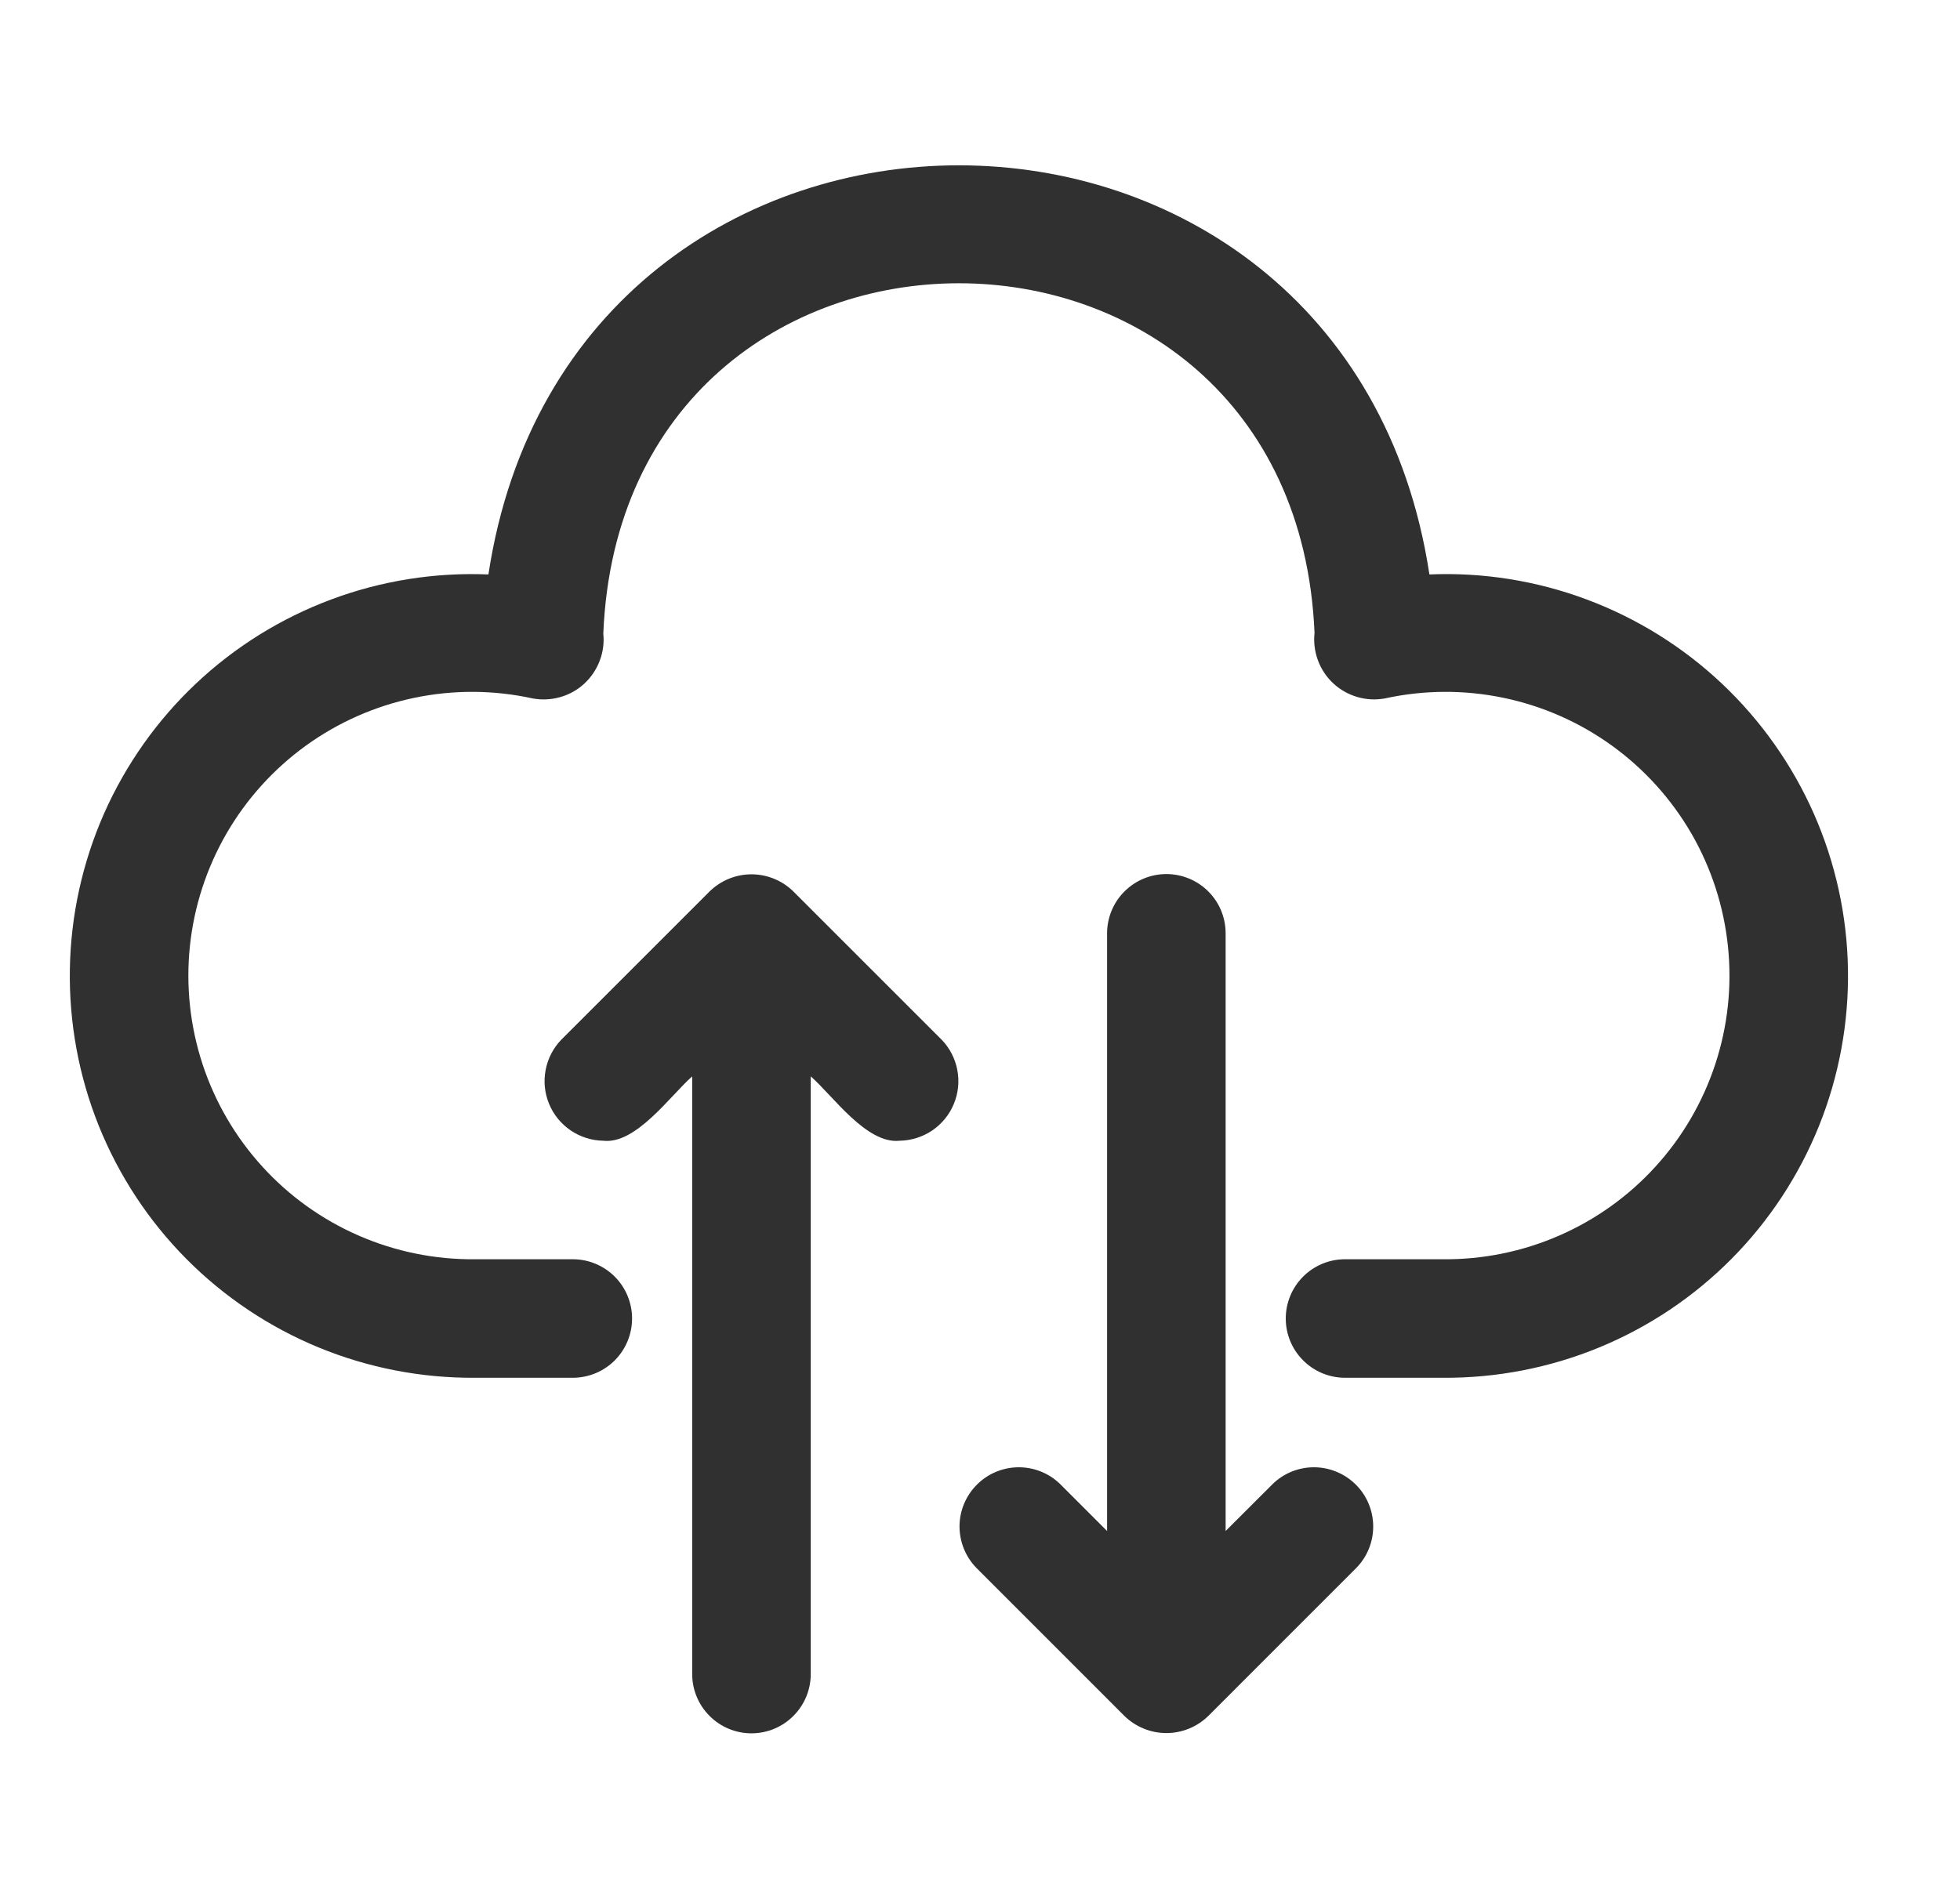 <svg xmlns="http://www.w3.org/2000/svg" width="31" height="30" viewBox="0 0 31 30" fill="none"><path d="M22.608 9.088C21.299 0.459 9.035 0.457 7.725 9.088C6.878 9.053 6.032 9.187 5.238 9.484C4.443 9.781 3.716 10.233 3.099 10.815C2.482 11.397 1.988 12.097 1.645 12.872C1.303 13.648 1.119 14.485 1.105 15.333C1.091 16.181 1.246 17.023 1.562 17.81C1.879 18.597 2.349 19.313 2.946 19.915C3.543 20.517 4.255 20.994 5.039 21.317C5.823 21.64 6.664 21.803 7.512 21.797H9.073C9.319 21.793 9.554 21.693 9.727 21.518C9.9 21.342 9.997 21.106 9.997 20.859C9.997 20.613 9.9 20.376 9.727 20.201C9.554 20.026 9.319 19.925 9.073 19.922H7.512C6.88 19.928 6.254 19.801 5.674 19.548C5.095 19.296 4.575 18.924 4.15 18.457C3.724 17.99 3.402 17.438 3.204 16.837C3.007 16.237 2.938 15.602 3.003 14.973C3.068 14.345 3.265 13.737 3.581 13.189C3.897 12.642 4.325 12.168 4.837 11.797C5.349 11.427 5.933 11.169 6.552 11.04C7.171 10.911 7.81 10.914 8.427 11.05C8.572 11.076 8.721 11.069 8.862 11.028C9.004 10.988 9.134 10.915 9.242 10.815C9.35 10.715 9.433 10.591 9.485 10.454C9.538 10.316 9.557 10.168 9.542 10.022C9.851 2.637 20.476 2.635 20.791 10.013C20.775 10.16 20.794 10.309 20.845 10.447C20.896 10.586 20.98 10.711 21.088 10.812C21.196 10.912 21.327 10.986 21.469 11.027C21.611 11.069 21.761 11.076 21.906 11.049C22.523 10.914 23.162 10.911 23.781 11.04C24.4 11.169 24.984 11.427 25.496 11.797C26.009 12.168 26.436 12.642 26.753 13.189C27.069 13.737 27.265 14.345 27.33 14.973C27.395 15.602 27.327 16.237 27.129 16.837C26.931 17.438 26.609 17.99 26.183 18.457C25.758 18.924 25.238 19.296 24.659 19.548C24.079 19.801 23.453 19.928 22.821 19.922H21.26C21.014 19.925 20.779 20.026 20.606 20.201C20.433 20.377 20.336 20.613 20.336 20.859C20.336 21.106 20.433 21.342 20.606 21.517C20.779 21.693 21.014 21.793 21.26 21.797H22.821C23.669 21.803 24.51 21.64 25.294 21.317C26.078 20.994 26.79 20.517 27.387 19.915C27.984 19.313 28.454 18.597 28.771 17.81C29.087 17.023 29.242 16.181 29.228 15.333C29.214 14.485 29.03 13.648 28.688 12.872C28.345 12.097 27.851 11.397 27.234 10.815C26.617 10.233 25.89 9.781 25.096 9.484C24.301 9.187 23.455 9.052 22.608 9.088Z" fill="#303030"></path><path d="M12.549 14.104C12.372 13.93 12.133 13.832 11.885 13.832C11.637 13.832 11.399 13.93 11.222 14.104L8.879 16.447C8.751 16.579 8.664 16.746 8.63 16.927C8.595 17.107 8.614 17.294 8.685 17.465C8.755 17.635 8.874 17.78 9.026 17.884C9.178 17.987 9.358 18.044 9.542 18.047C10.061 18.107 10.607 17.327 10.948 17.029V26.485C10.948 26.733 11.047 26.972 11.223 27.147C11.398 27.323 11.637 27.422 11.885 27.422C12.134 27.422 12.373 27.323 12.548 27.147C12.724 26.972 12.823 26.733 12.823 26.485V17.029C13.169 17.33 13.705 18.104 14.229 18.047C14.413 18.044 14.592 17.987 14.745 17.884C14.897 17.78 15.016 17.635 15.086 17.465C15.157 17.294 15.176 17.107 15.141 16.927C15.107 16.746 15.02 16.579 14.892 16.447L12.549 14.104Z" fill="#303030"></path><path d="M17.51 24.221L16.767 23.478C16.59 23.306 16.353 23.211 16.107 23.213C15.861 23.215 15.625 23.313 15.451 23.488C15.277 23.662 15.178 23.897 15.176 24.143C15.175 24.39 15.27 24.627 15.441 24.803L17.784 27.147C17.961 27.32 18.2 27.418 18.448 27.418C18.696 27.418 18.934 27.32 19.111 27.147L21.454 24.803C21.626 24.627 21.721 24.39 21.719 24.143C21.717 23.897 21.619 23.662 21.445 23.488C21.27 23.314 21.035 23.215 20.789 23.213C20.542 23.211 20.305 23.306 20.129 23.478L19.385 24.221V14.766C19.385 14.517 19.287 14.278 19.111 14.103C18.935 13.927 18.696 13.828 18.448 13.828C18.199 13.828 17.961 13.927 17.785 14.103C17.609 14.278 17.51 14.517 17.51 14.766V24.221Z" fill="#303030"></path></svg>